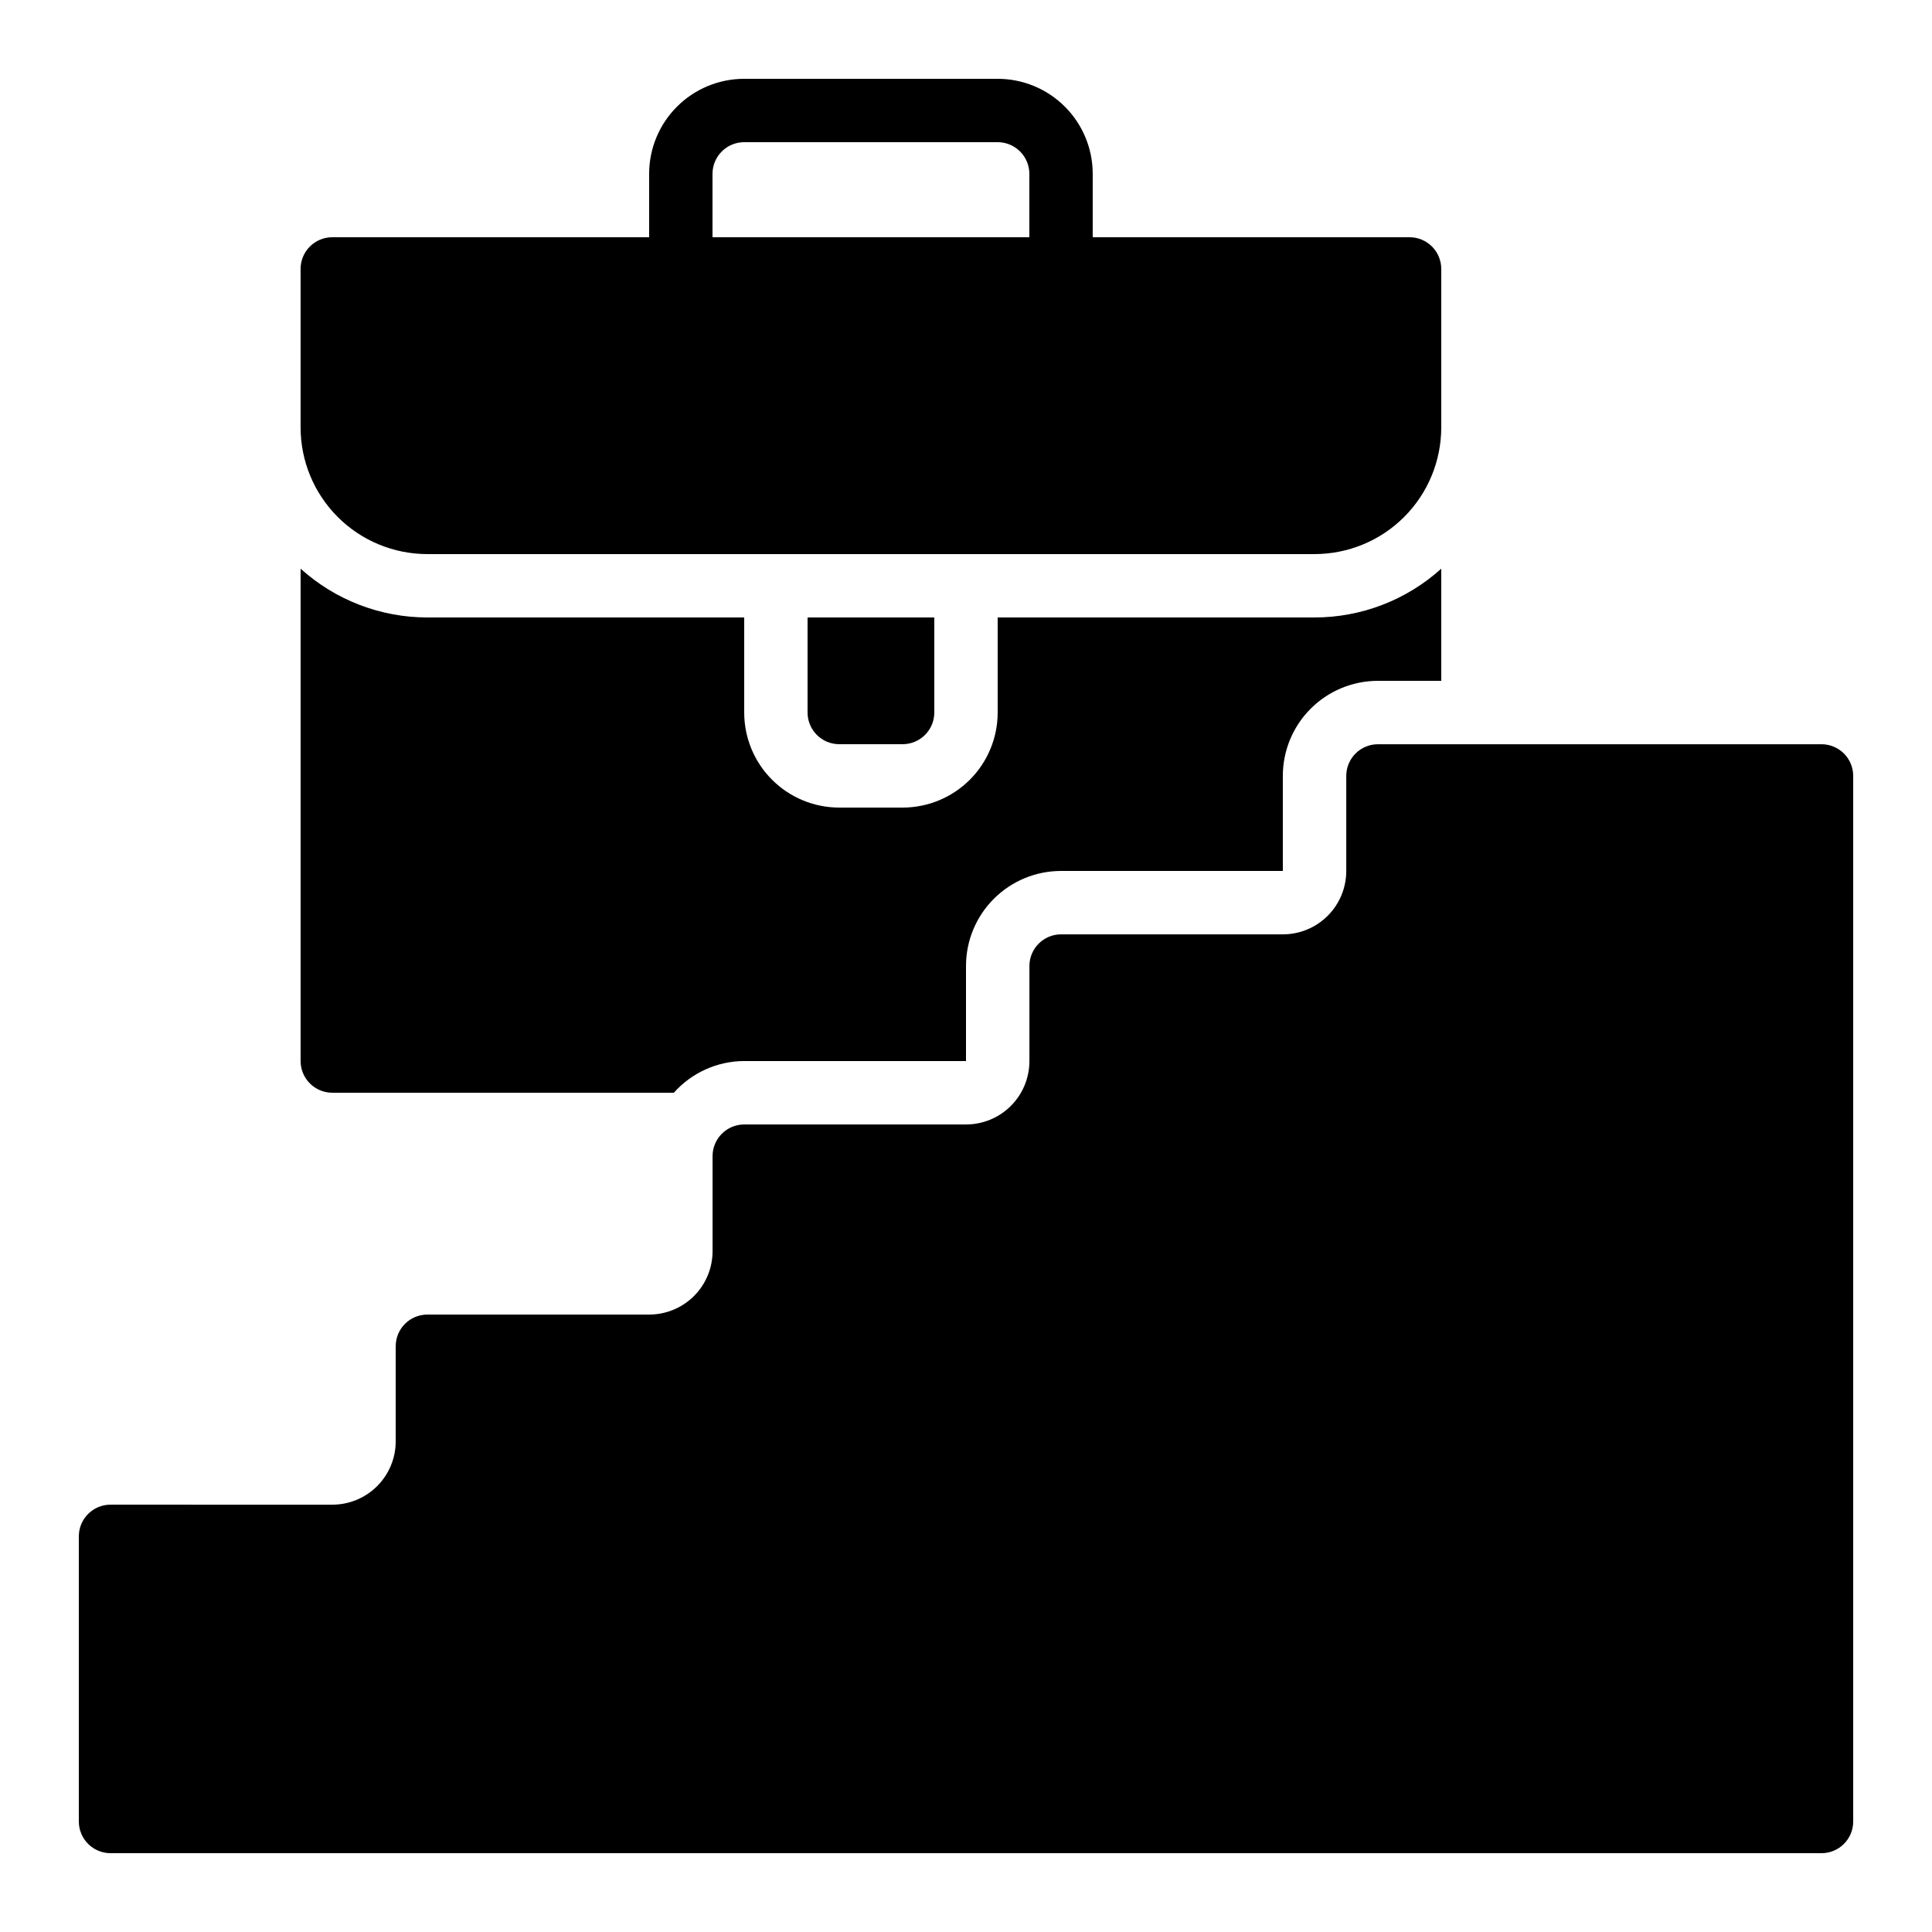 <?xml version="1.0" encoding="UTF-8"?>
<!-- Uploaded to: ICON Repo, www.iconrepo.com, Generator: ICON Repo Mixer Tools -->
<svg fill="#000000" width="800px" height="800px" version="1.1" viewBox="144 144 512 512" xmlns="http://www.w3.org/2000/svg">
 <g>
  <path d="m517.55 206.87h-83.969v-16.793c0-6.68-2.652-13.09-7.379-17.812-4.723-4.723-11.129-7.379-17.812-7.379h-67.172c-6.684 0-13.09 2.656-17.812 7.379-4.727 4.723-7.379 11.133-7.379 17.812v16.793h-83.969c-4.637 0-8.398 3.762-8.398 8.398v41.984c0 8.906 3.539 17.449 9.84 23.75 6.297 6.297 14.84 9.836 23.75 9.836h235.11c8.91 0 17.453-3.539 23.75-9.836 6.301-6.301 9.836-14.844 9.836-23.75v-41.984c0-2.227-0.883-4.363-2.457-5.938-1.574-1.574-3.711-2.461-5.938-2.461zm-184.73-16.793c0-4.637 3.758-8.398 8.398-8.398h67.176-0.004c2.227 0 4.363 0.887 5.938 2.461s2.461 3.711 2.461 5.938v16.793h-83.969z"/>
  <path d="m383.2 341.22c2.231 0 4.363-0.887 5.938-2.461 1.578-1.574 2.461-3.711 2.461-5.938v-25.191h-33.586v25.191c0 2.227 0.883 4.363 2.457 5.938 1.574 1.574 3.711 2.461 5.938 2.461z"/>
  <path d="m400 425.19v-25.188c0-6.684 2.652-13.09 7.375-17.812 4.727-4.727 11.133-7.379 17.812-7.379h58.777v-25.191c0-6.68 2.656-13.086 7.379-17.812 4.727-4.723 11.133-7.379 17.812-7.379h16.793v-29.723c-9.207 8.32-21.176 12.926-33.586 12.93h-83.969v25.191c0 6.68-2.652 13.09-7.379 17.812-4.723 4.723-11.129 7.379-17.812 7.379h-16.793c-6.68 0-13.086-2.656-17.812-7.379-4.723-4.723-7.375-11.133-7.375-17.812v-25.191h-83.969c-12.41-0.004-24.379-4.609-33.59-12.93v130.48c0 2.227 0.887 4.363 2.461 5.938s3.711 2.461 5.938 2.461h90.516c4.738-5.32 11.52-8.375 18.645-8.398z"/>
  <path d="m173.29 542.75c-4.637 0-8.398 3.758-8.398 8.395v75.57c0 2.231 0.887 4.363 2.461 5.938 1.574 1.578 3.711 2.461 5.938 2.461h453.43c2.231 0 4.363-0.883 5.938-2.461 1.578-1.574 2.461-3.707 2.461-5.938v-277.09c0-2.227-0.883-4.363-2.461-5.938-1.574-1.574-3.707-2.457-5.938-2.457h-117.55c-4.637 0-8.395 3.758-8.395 8.395v25.191c0 4.453-1.77 8.727-4.922 11.875-3.148 3.148-7.418 4.918-11.875 4.918h-58.777c-4.637 0-8.395 3.758-8.395 8.398v25.191-0.004c0 4.457-1.77 8.727-4.918 11.875-3.152 3.152-7.422 4.922-11.875 4.922h-58.777c-4.641 0-8.398 3.758-8.398 8.395v25.191c0 4.453-1.77 8.727-4.918 11.875-3.152 3.148-7.422 4.918-11.875 4.918h-58.777c-4.641 0-8.398 3.758-8.398 8.398v25.191-0.004c0 4.457-1.77 8.727-4.918 11.875-3.148 3.152-7.422 4.922-11.875 4.922z"/>
 </g>
</svg>